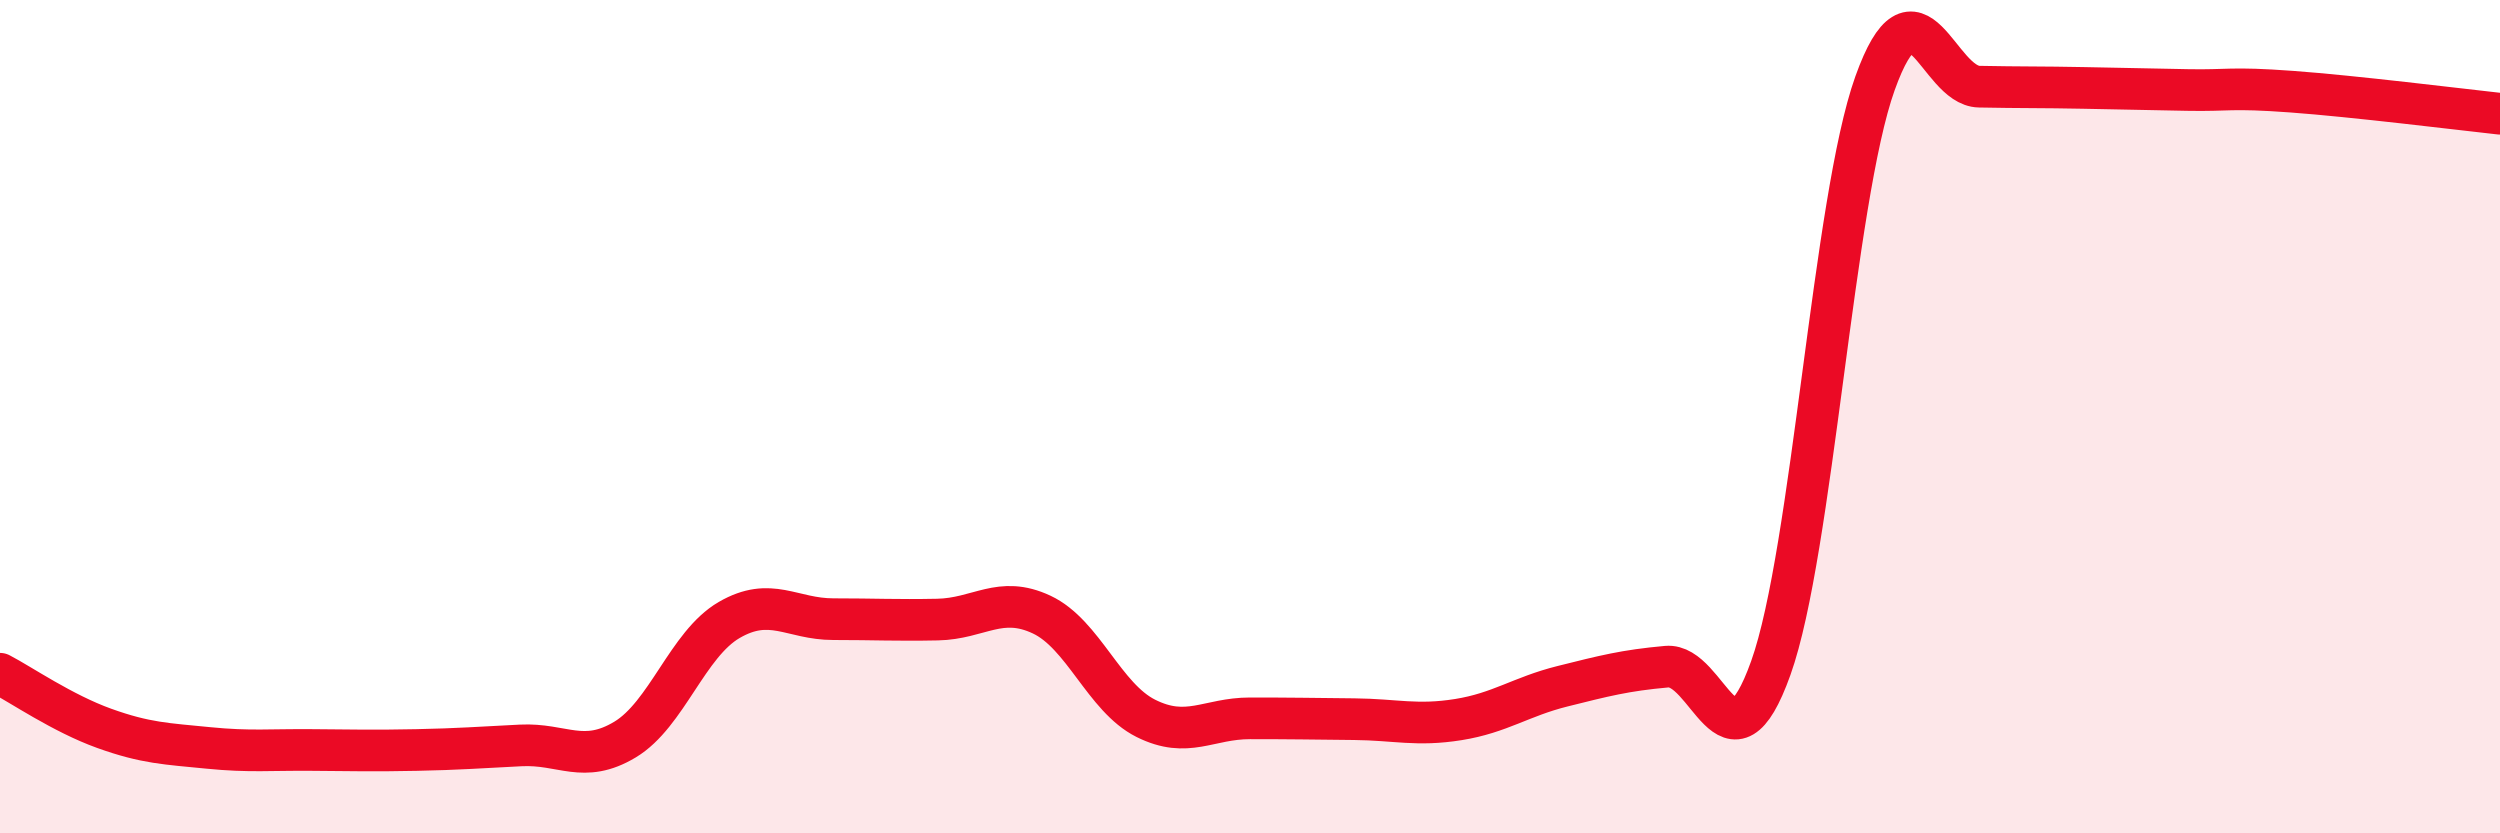 
    <svg width="60" height="20" viewBox="0 0 60 20" xmlns="http://www.w3.org/2000/svg">
      <path
        d="M 0,16.17 C 0.5,16.43 1.5,17.12 2.5,17.48 C 3.5,17.84 4,17.85 5,17.95 C 6,18.05 6.5,17.99 7.5,18 C 8.5,18.01 9,18.02 10,18 C 11,17.98 11.5,17.94 12.5,17.89 C 13.5,17.84 14,18.35 15,17.75 C 16,17.15 16.5,15.46 17.5,14.88 C 18.5,14.3 19,14.86 20,14.86 C 21,14.86 21.5,14.89 22.5,14.87 C 23.5,14.85 24,14.28 25,14.75 C 26,15.22 26.5,16.74 27.5,17.24 C 28.5,17.74 29,17.24 30,17.24 C 31,17.24 31.5,17.25 32.5,17.26 C 33.5,17.27 34,17.43 35,17.27 C 36,17.11 36.5,16.72 37.5,16.47 C 38.5,16.22 39,16.09 40,16 C 41,15.91 41.5,18.83 42.5,16.03 C 43.5,13.23 44,4.79 45,2 C 46,-0.79 46.5,2.06 47.5,2.08 C 48.5,2.1 49,2.09 50,2.11 C 51,2.13 51.5,2.14 52.5,2.16 C 53.5,2.18 53.5,2.09 55,2.2 C 56.5,2.31 59,2.62 60,2.73L60 20L0 20Z"
        fill="#EB0A25"
        opacity="0.1"
        stroke-linecap="round"
        stroke-linejoin="round"
      />
      <path
        d="M 0,16.17 C 0.5,16.43 1.5,17.12 2.5,17.48 C 3.5,17.84 4,17.85 5,17.95 C 6,18.05 6.5,17.99 7.5,18 C 8.5,18.01 9,18.02 10,18 C 11,17.98 11.5,17.94 12.5,17.89 C 13.5,17.84 14,18.35 15,17.75 C 16,17.15 16.5,15.46 17.5,14.88 C 18.5,14.3 19,14.86 20,14.86 C 21,14.86 21.5,14.89 22.5,14.87 C 23.5,14.85 24,14.28 25,14.75 C 26,15.22 26.5,16.74 27.5,17.24 C 28.5,17.74 29,17.24 30,17.24 C 31,17.24 31.5,17.25 32.5,17.26 C 33.5,17.27 34,17.43 35,17.27 C 36,17.11 36.5,16.72 37.5,16.47 C 38.5,16.22 39,16.09 40,16 C 41,15.91 41.5,18.83 42.5,16.03 C 43.5,13.23 44,4.79 45,2 C 46,-0.79 46.5,2.06 47.5,2.08 C 48.5,2.1 49,2.09 50,2.11 C 51,2.13 51.5,2.14 52.5,2.16 C 53.5,2.18 53.5,2.09 55,2.2 C 56.5,2.31 59,2.62 60,2.73"
        stroke="#EB0A25"
        stroke-width="1"
        fill="none"
        stroke-linecap="round"
        stroke-linejoin="round"
      />
    </svg>
  